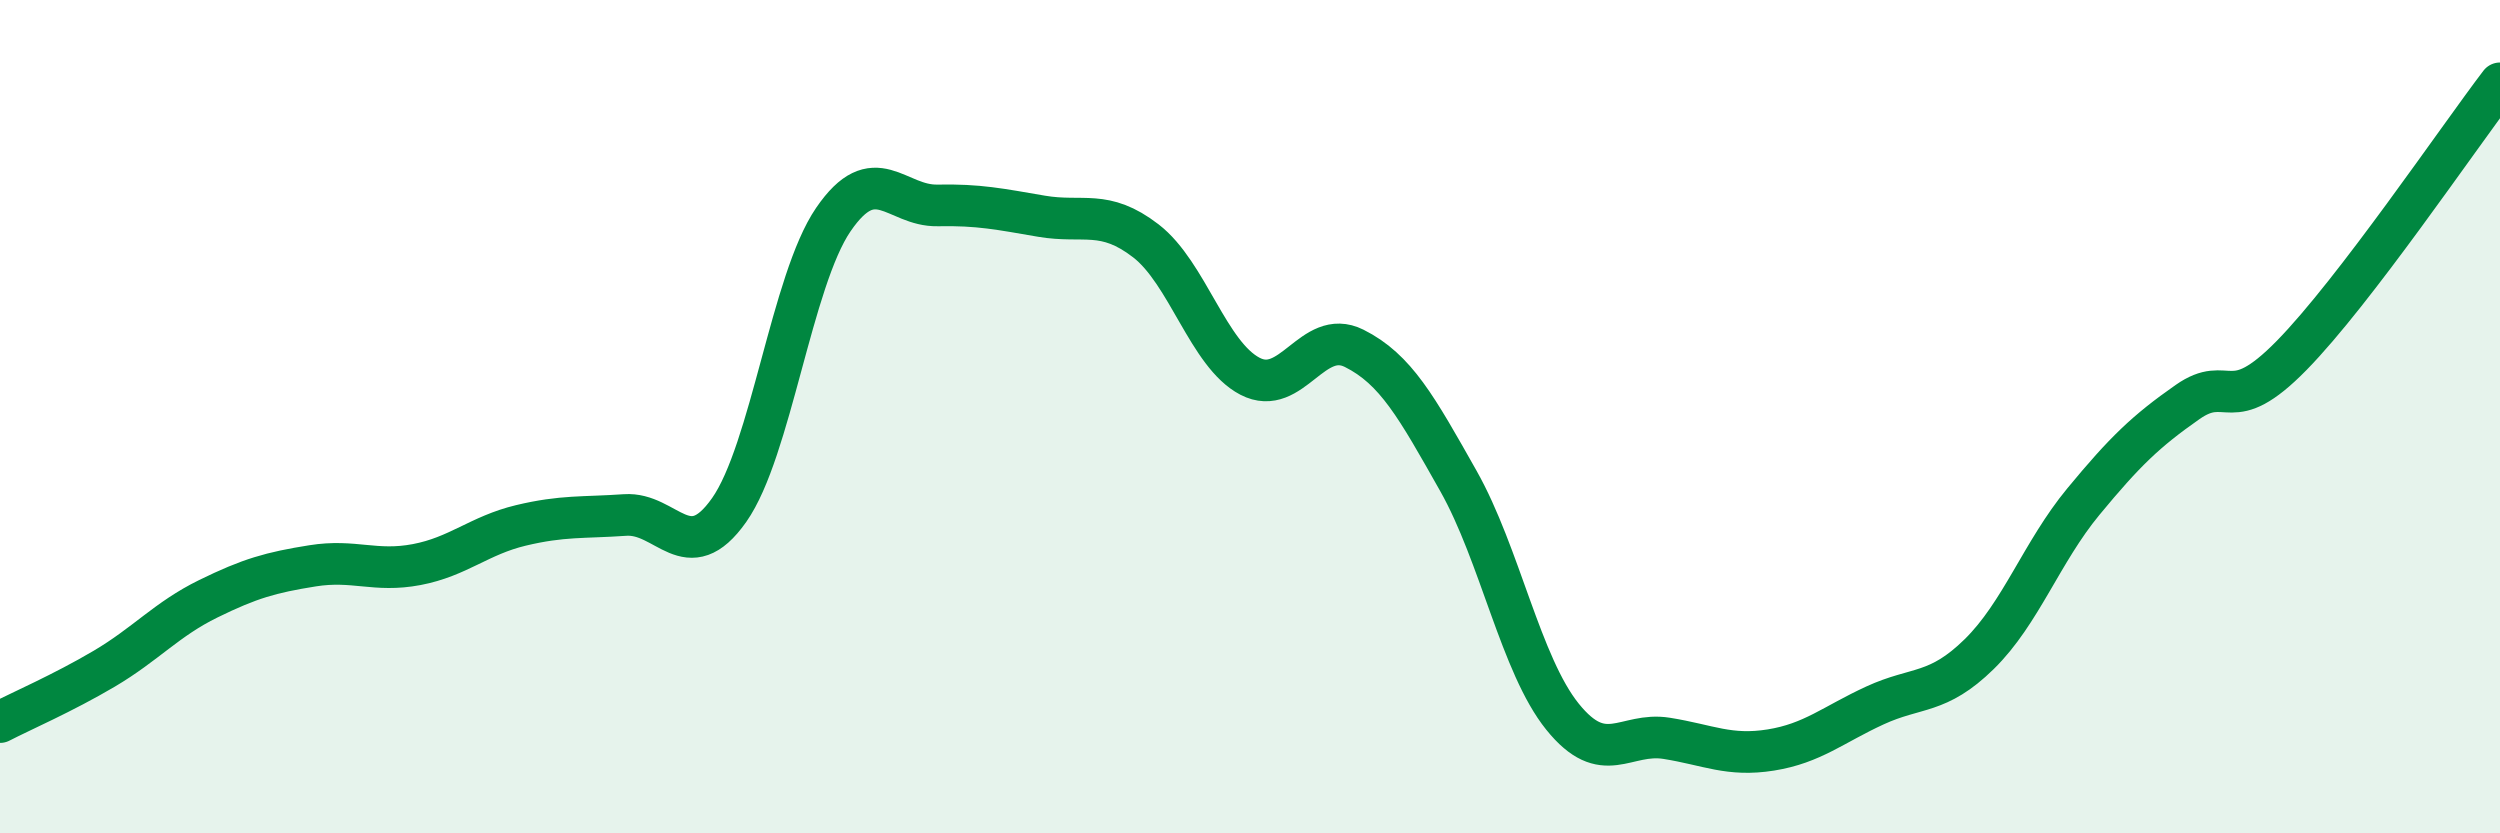 
    <svg width="60" height="20" viewBox="0 0 60 20" xmlns="http://www.w3.org/2000/svg">
      <path
        d="M 0,17.33 C 0.5,17.07 1.5,16.64 2.5,16.05 C 3.5,15.46 4,14.86 5,14.37 C 6,13.88 6.5,13.74 7.5,13.58 C 8.5,13.42 9,13.74 10,13.55 C 11,13.36 11.5,12.85 12.5,12.61 C 13.5,12.37 14,12.43 15,12.36 C 16,12.29 16.5,13.66 17.5,12.24 C 18.5,10.82 19,6.73 20,5.27 C 21,3.81 21.5,4.95 22.5,4.93 C 23.5,4.91 24,5.02 25,5.19 C 26,5.36 26.5,5.01 27.5,5.78 C 28.5,6.55 29,8.51 30,9.03 C 31,9.55 31.5,7.86 32.5,8.36 C 33.5,8.86 34,9.77 35,11.54 C 36,13.31 36.5,15.96 37.5,17.2 C 38.5,18.44 39,17.56 40,17.72 C 41,17.88 41.5,18.16 42.5,18 C 43.5,17.84 44,17.39 45,16.93 C 46,16.47 46.5,16.68 47.5,15.7 C 48.5,14.72 49,13.25 50,12.04 C 51,10.83 51.5,10.35 52.5,9.65 C 53.5,8.95 53.5,10.06 55,8.53 C 56.5,7 59,3.31 60,2L60 20L0 20Z"
        fill="#008740"
        opacity="0.1"
        stroke-linecap="round"
        stroke-linejoin="round"
      />
      <path
        d="M 0,17.33 C 0.5,17.07 1.5,16.64 2.5,16.05 C 3.5,15.46 4,14.86 5,14.37 C 6,13.88 6.5,13.74 7.5,13.58 C 8.5,13.42 9,13.74 10,13.55 C 11,13.36 11.5,12.85 12.5,12.61 C 13.5,12.37 14,12.43 15,12.36 C 16,12.29 16.5,13.66 17.5,12.24 C 18.5,10.82 19,6.73 20,5.27 C 21,3.81 21.5,4.95 22.5,4.93 C 23.5,4.91 24,5.02 25,5.19 C 26,5.36 26.5,5.01 27.5,5.78 C 28.5,6.55 29,8.51 30,9.03 C 31,9.55 31.5,7.86 32.5,8.36 C 33.5,8.86 34,9.77 35,11.54 C 36,13.31 36.5,15.96 37.5,17.2 C 38.5,18.44 39,17.56 40,17.72 C 41,17.88 41.5,18.16 42.5,18 C 43.5,17.84 44,17.39 45,16.93 C 46,16.47 46.5,16.68 47.5,15.7 C 48.5,14.72 49,13.25 50,12.04 C 51,10.83 51.5,10.35 52.5,9.65 C 53.5,8.95 53.5,10.06 55,8.53 C 56.5,7 59,3.31 60,2"
        stroke="#008740"
        stroke-width="1"
        fill="none"
        stroke-linecap="round"
        stroke-linejoin="round"
      />
    </svg>
  